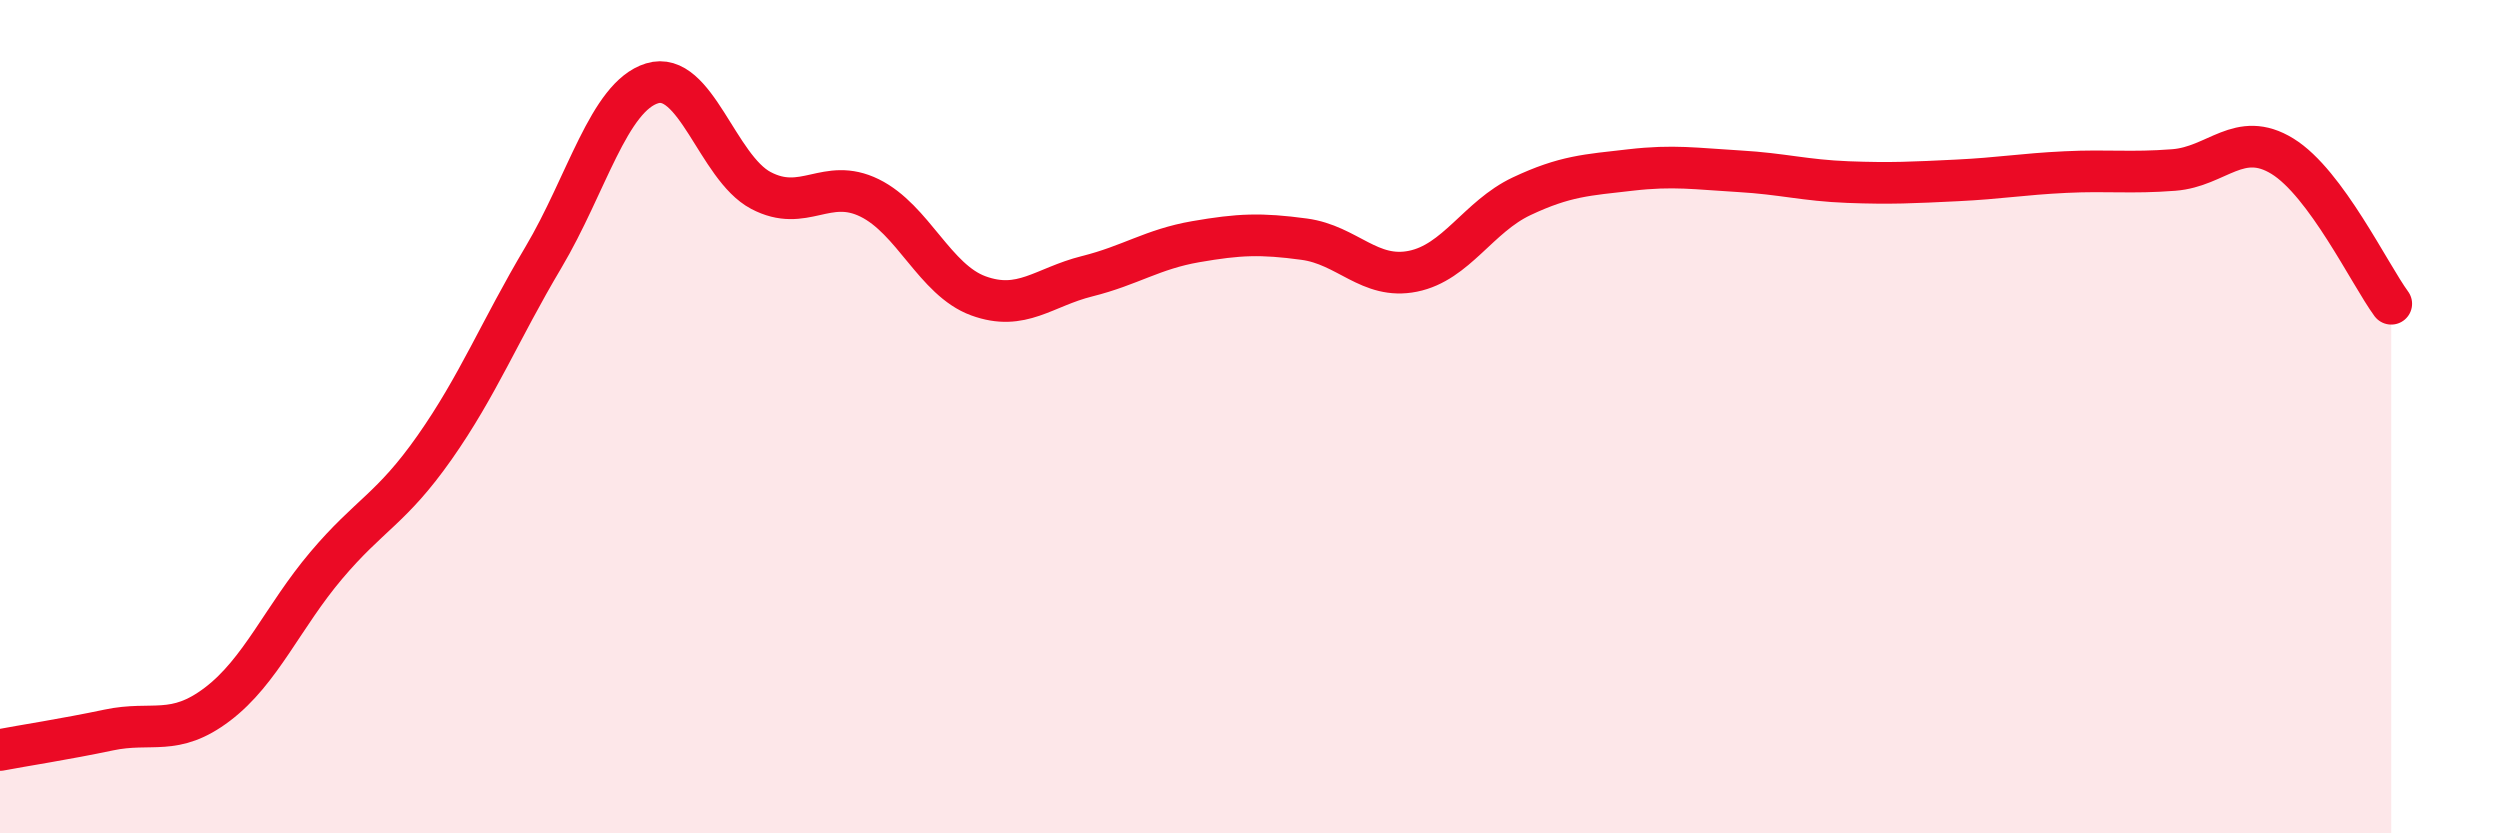 
    <svg width="60" height="20" viewBox="0 0 60 20" xmlns="http://www.w3.org/2000/svg">
      <path
        d="M 0,18 C 0.52,17.9 1.57,17.74 2.61,17.52 C 3.65,17.3 4.18,17.69 5.22,16.9 C 6.26,16.11 6.79,14.8 7.83,13.57 C 8.87,12.34 9.39,12.22 10.43,10.74 C 11.47,9.26 12,7.93 13.04,6.18 C 14.08,4.43 14.61,2.32 15.65,2 C 16.69,1.68 17.22,4.02 18.26,4.57 C 19.3,5.12 19.83,4.24 20.87,4.75 C 21.91,5.26 22.44,6.72 23.48,7.1 C 24.52,7.48 25.05,6.89 26.09,6.63 C 27.13,6.37 27.66,5.98 28.7,5.8 C 29.74,5.62 30.26,5.6 31.3,5.74 C 32.34,5.88 32.87,6.72 33.91,6.51 C 34.95,6.3 35.48,5.2 36.52,4.71 C 37.56,4.22 38.09,4.2 39.13,4.08 C 40.17,3.96 40.7,4.05 41.74,4.11 C 42.78,4.17 43.31,4.33 44.35,4.37 C 45.39,4.41 45.92,4.38 46.96,4.33 C 48,4.28 48.53,4.18 49.57,4.13 C 50.61,4.08 51.13,4.16 52.17,4.08 C 53.21,4 53.74,3.11 54.78,3.75 C 55.82,4.39 56.87,6.58 57.39,7.29L57.39 20L0 20Z"
        fill="#EB0A25"
        opacity="0.1"
        stroke-linecap="round"
        stroke-linejoin="round"
      />
      <path
        d="M 0,18 C 0.52,17.9 1.57,17.74 2.61,17.52 C 3.65,17.3 4.18,17.69 5.22,16.9 C 6.26,16.11 6.79,14.8 7.83,13.57 C 8.87,12.34 9.39,12.22 10.43,10.74 C 11.47,9.26 12,7.93 13.04,6.18 C 14.08,4.43 14.61,2.32 15.65,2 C 16.69,1.68 17.22,4.02 18.26,4.57 C 19.3,5.12 19.83,4.24 20.87,4.75 C 21.91,5.26 22.44,6.72 23.48,7.1 C 24.52,7.48 25.05,6.89 26.09,6.63 C 27.13,6.37 27.66,5.98 28.7,5.8 C 29.74,5.62 30.26,5.6 31.3,5.74 C 32.34,5.88 32.87,6.72 33.91,6.51 C 34.95,6.3 35.48,5.2 36.52,4.71 C 37.56,4.22 38.09,4.2 39.13,4.08 C 40.17,3.96 40.7,4.05 41.74,4.11 C 42.78,4.17 43.31,4.33 44.35,4.37 C 45.39,4.41 45.92,4.38 46.96,4.33 C 48,4.28 48.53,4.18 49.57,4.13 C 50.61,4.08 51.13,4.16 52.17,4.08 C 53.21,4 53.74,3.11 54.78,3.75 C 55.82,4.39 56.87,6.58 57.39,7.29"
        stroke="#EB0A25"
        stroke-width="1"
        fill="none"
        stroke-linecap="round"
        stroke-linejoin="round"
      />
    </svg>
  